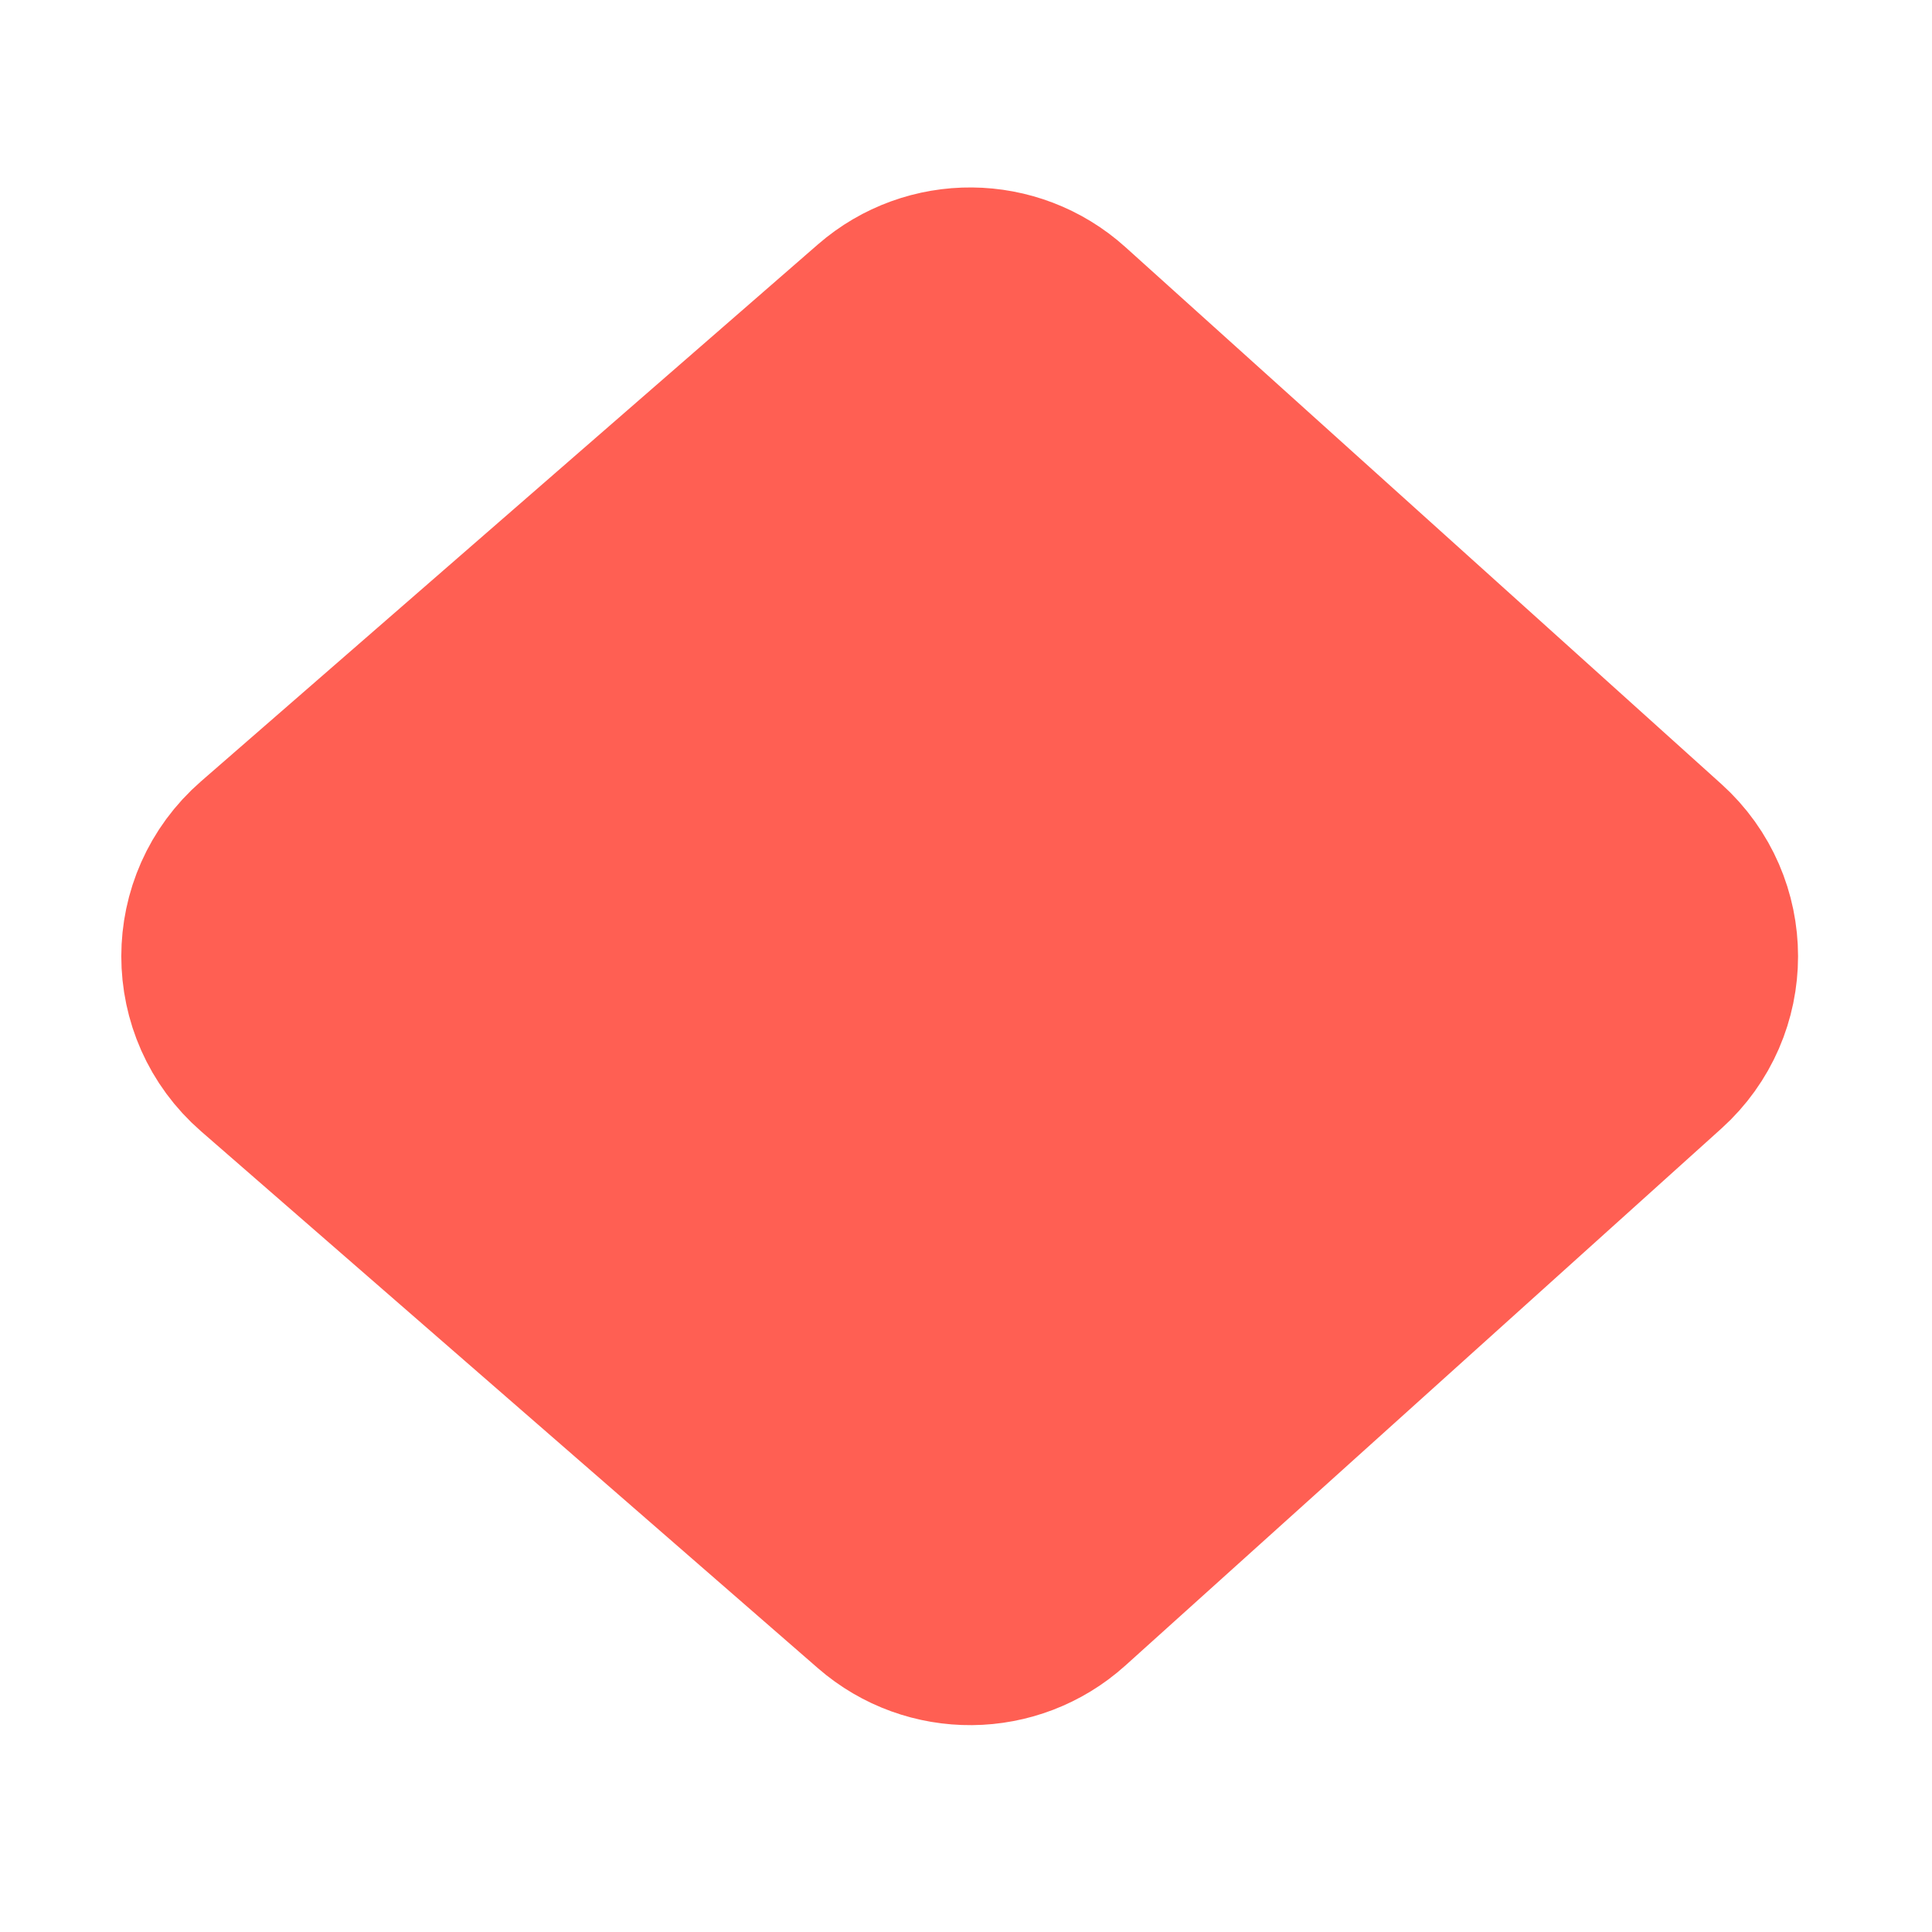 <?xml version="1.0" encoding="UTF-8"?> <svg xmlns="http://www.w3.org/2000/svg" width="50" height="50" viewBox="0 0 50 50" fill="none"> <path d="M7.498 26.635C6.353 25.638 6.353 23.86 7.498 22.863L23.466 8.965C24.419 8.136 25.842 8.148 26.781 8.994L42.207 22.892C43.309 23.885 43.309 25.613 42.207 26.606L26.781 40.504C25.842 41.35 24.419 41.362 23.466 40.533L7.498 26.635Z" fill="#FF5F53" stroke="#FF5F53" stroke-width="7"></path> </svg> 